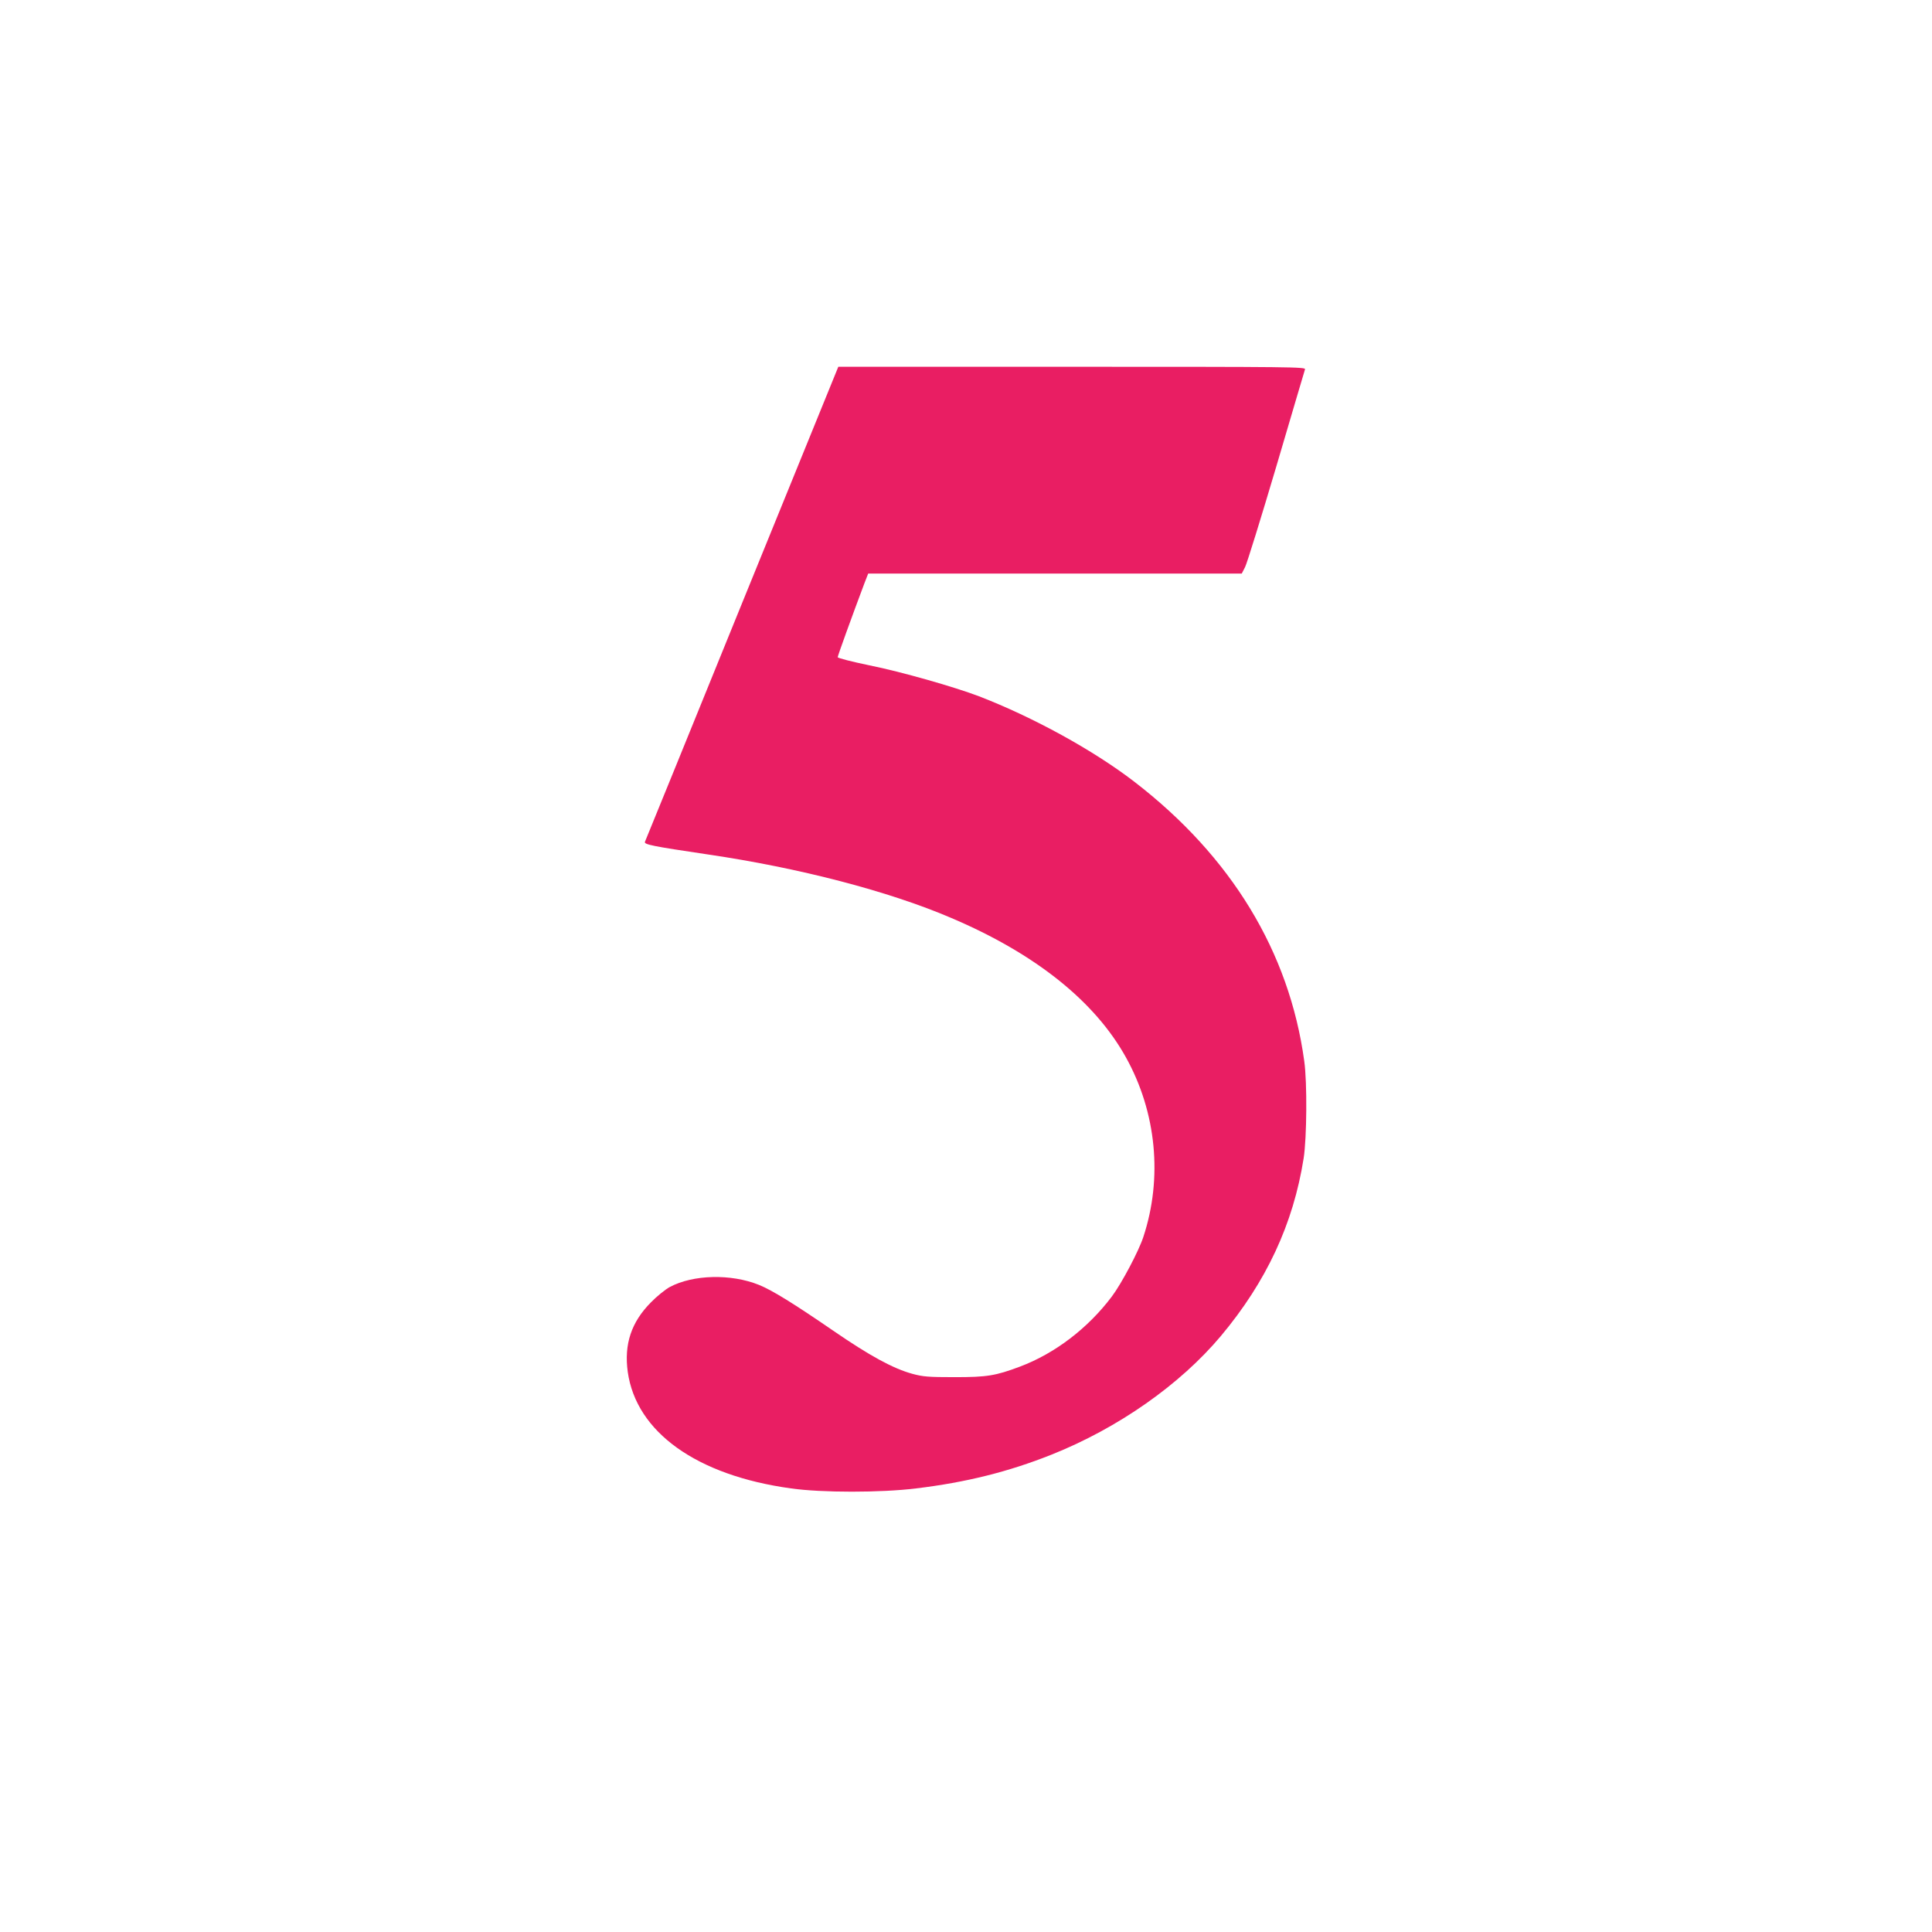 <?xml version="1.0" standalone="no"?>
<!DOCTYPE svg PUBLIC "-//W3C//DTD SVG 20010904//EN"
 "http://www.w3.org/TR/2001/REC-SVG-20010904/DTD/svg10.dtd">
<svg version="1.0" xmlns="http://www.w3.org/2000/svg"
 width="1280pt" height="1280pt" viewBox="0 0 1280 1280"
 preserveAspectRatio="xMidYMid meet">
<g transform="translate(0,1280) scale(0.1,-0.1)"
fill="#e91e63" stroke="none">
<path d="M4916 8803 c-350 -863 -640 -1573 -643 -1580 -8 -18 47 -29 417 -84
605 -89 1198 -243 1613 -421 557 -237 951 -552 1157 -924 202 -364 244 -798
115 -1189 -31 -95 -145 -310 -209 -395 -158 -210 -377 -377 -608 -464 -163
-61 -218 -70 -433 -70 -174 0 -210 3 -280 22 -128 35 -282 119 -525 286 -256
176 -404 268 -491 303 -185 75 -437 69 -592 -14 -29 -16 -85 -61 -124 -101
-131 -132 -179 -278 -154 -461 56 -399 456 -686 1081 -772 204 -29 596 -29
830 0 331 40 611 110 895 223 442 176 853 464 1124 787 301 360 479 741 548
1177 21 135 24 502 4 644 -99 724 -483 1356 -1126 1851 -270 208 -671 428
-1029 566 -166 63 -513 162 -726 205 -116 24 -210 48 -210 54 0 9 94 269 176
487 l26 67 1237 0 1238 0 22 43 c12 23 105 323 207 667 101 344 187 633 190
643 5 16 -73 17 -1543 17 l-1549 0 -638 -1567z"/>
</g>
</svg>
